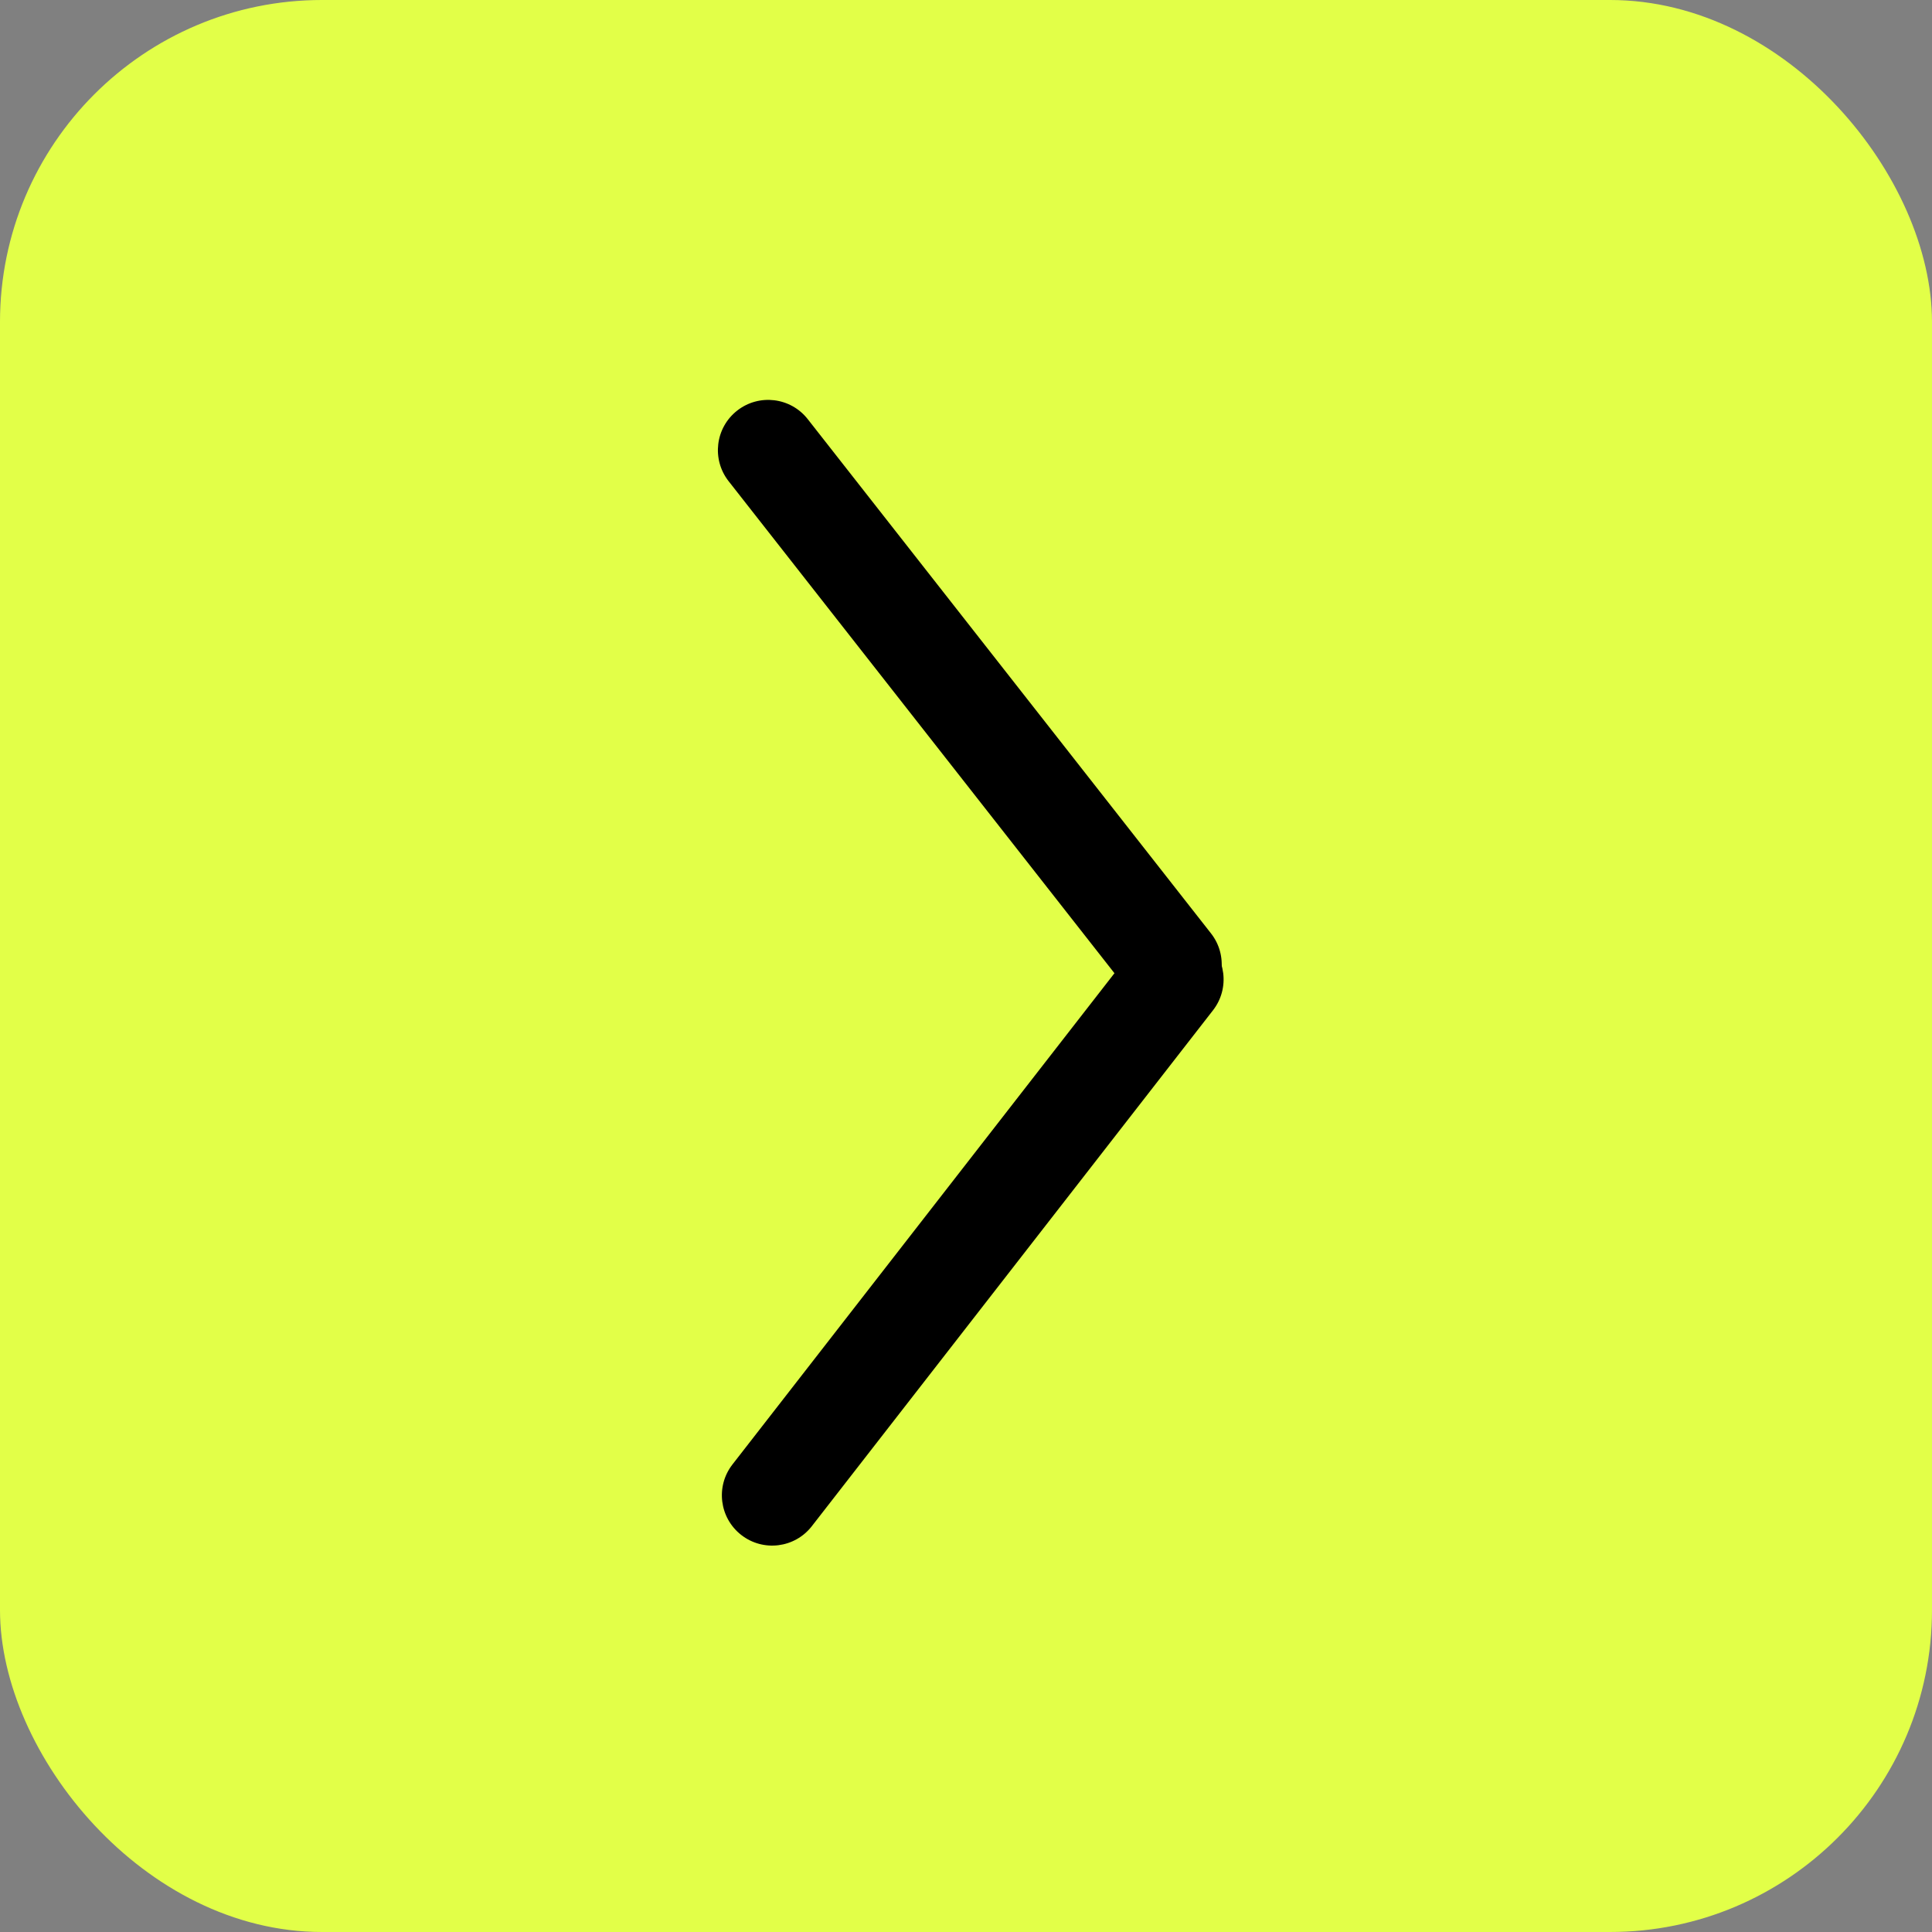 <?xml version="1.0" encoding="UTF-8"?> <svg xmlns="http://www.w3.org/2000/svg" width="60" height="60" viewBox="0 0 60 60" fill="none"><rect x="0" y="0" width="60" height="60" fill="#808080" stroke="none"/> <rect x="60" y="60" width="60" height="60" rx="10" transform="rotate(180 60 60)" fill="#E2FF48"></rect> <path d="M25.212 47.397C24.683 48.078 23.702 48.2 23.022 47.671C22.341 47.142 22.218 46.161 22.747 45.48L35.206 29.458C35.736 28.778 36.716 28.655 37.397 29.184C38.078 29.714 38.2 30.695 37.671 31.375L25.212 47.397Z" fill="black"></path> <path d="M22.628 14.944C22.096 14.265 22.214 13.284 22.893 12.752C23.571 12.22 24.553 12.338 25.085 13.017L37.609 28.988C38.141 29.666 38.022 30.648 37.344 31.18C36.665 31.712 35.684 31.593 35.152 30.915L22.628 14.944Z" fill="black"></path> </svg> 
